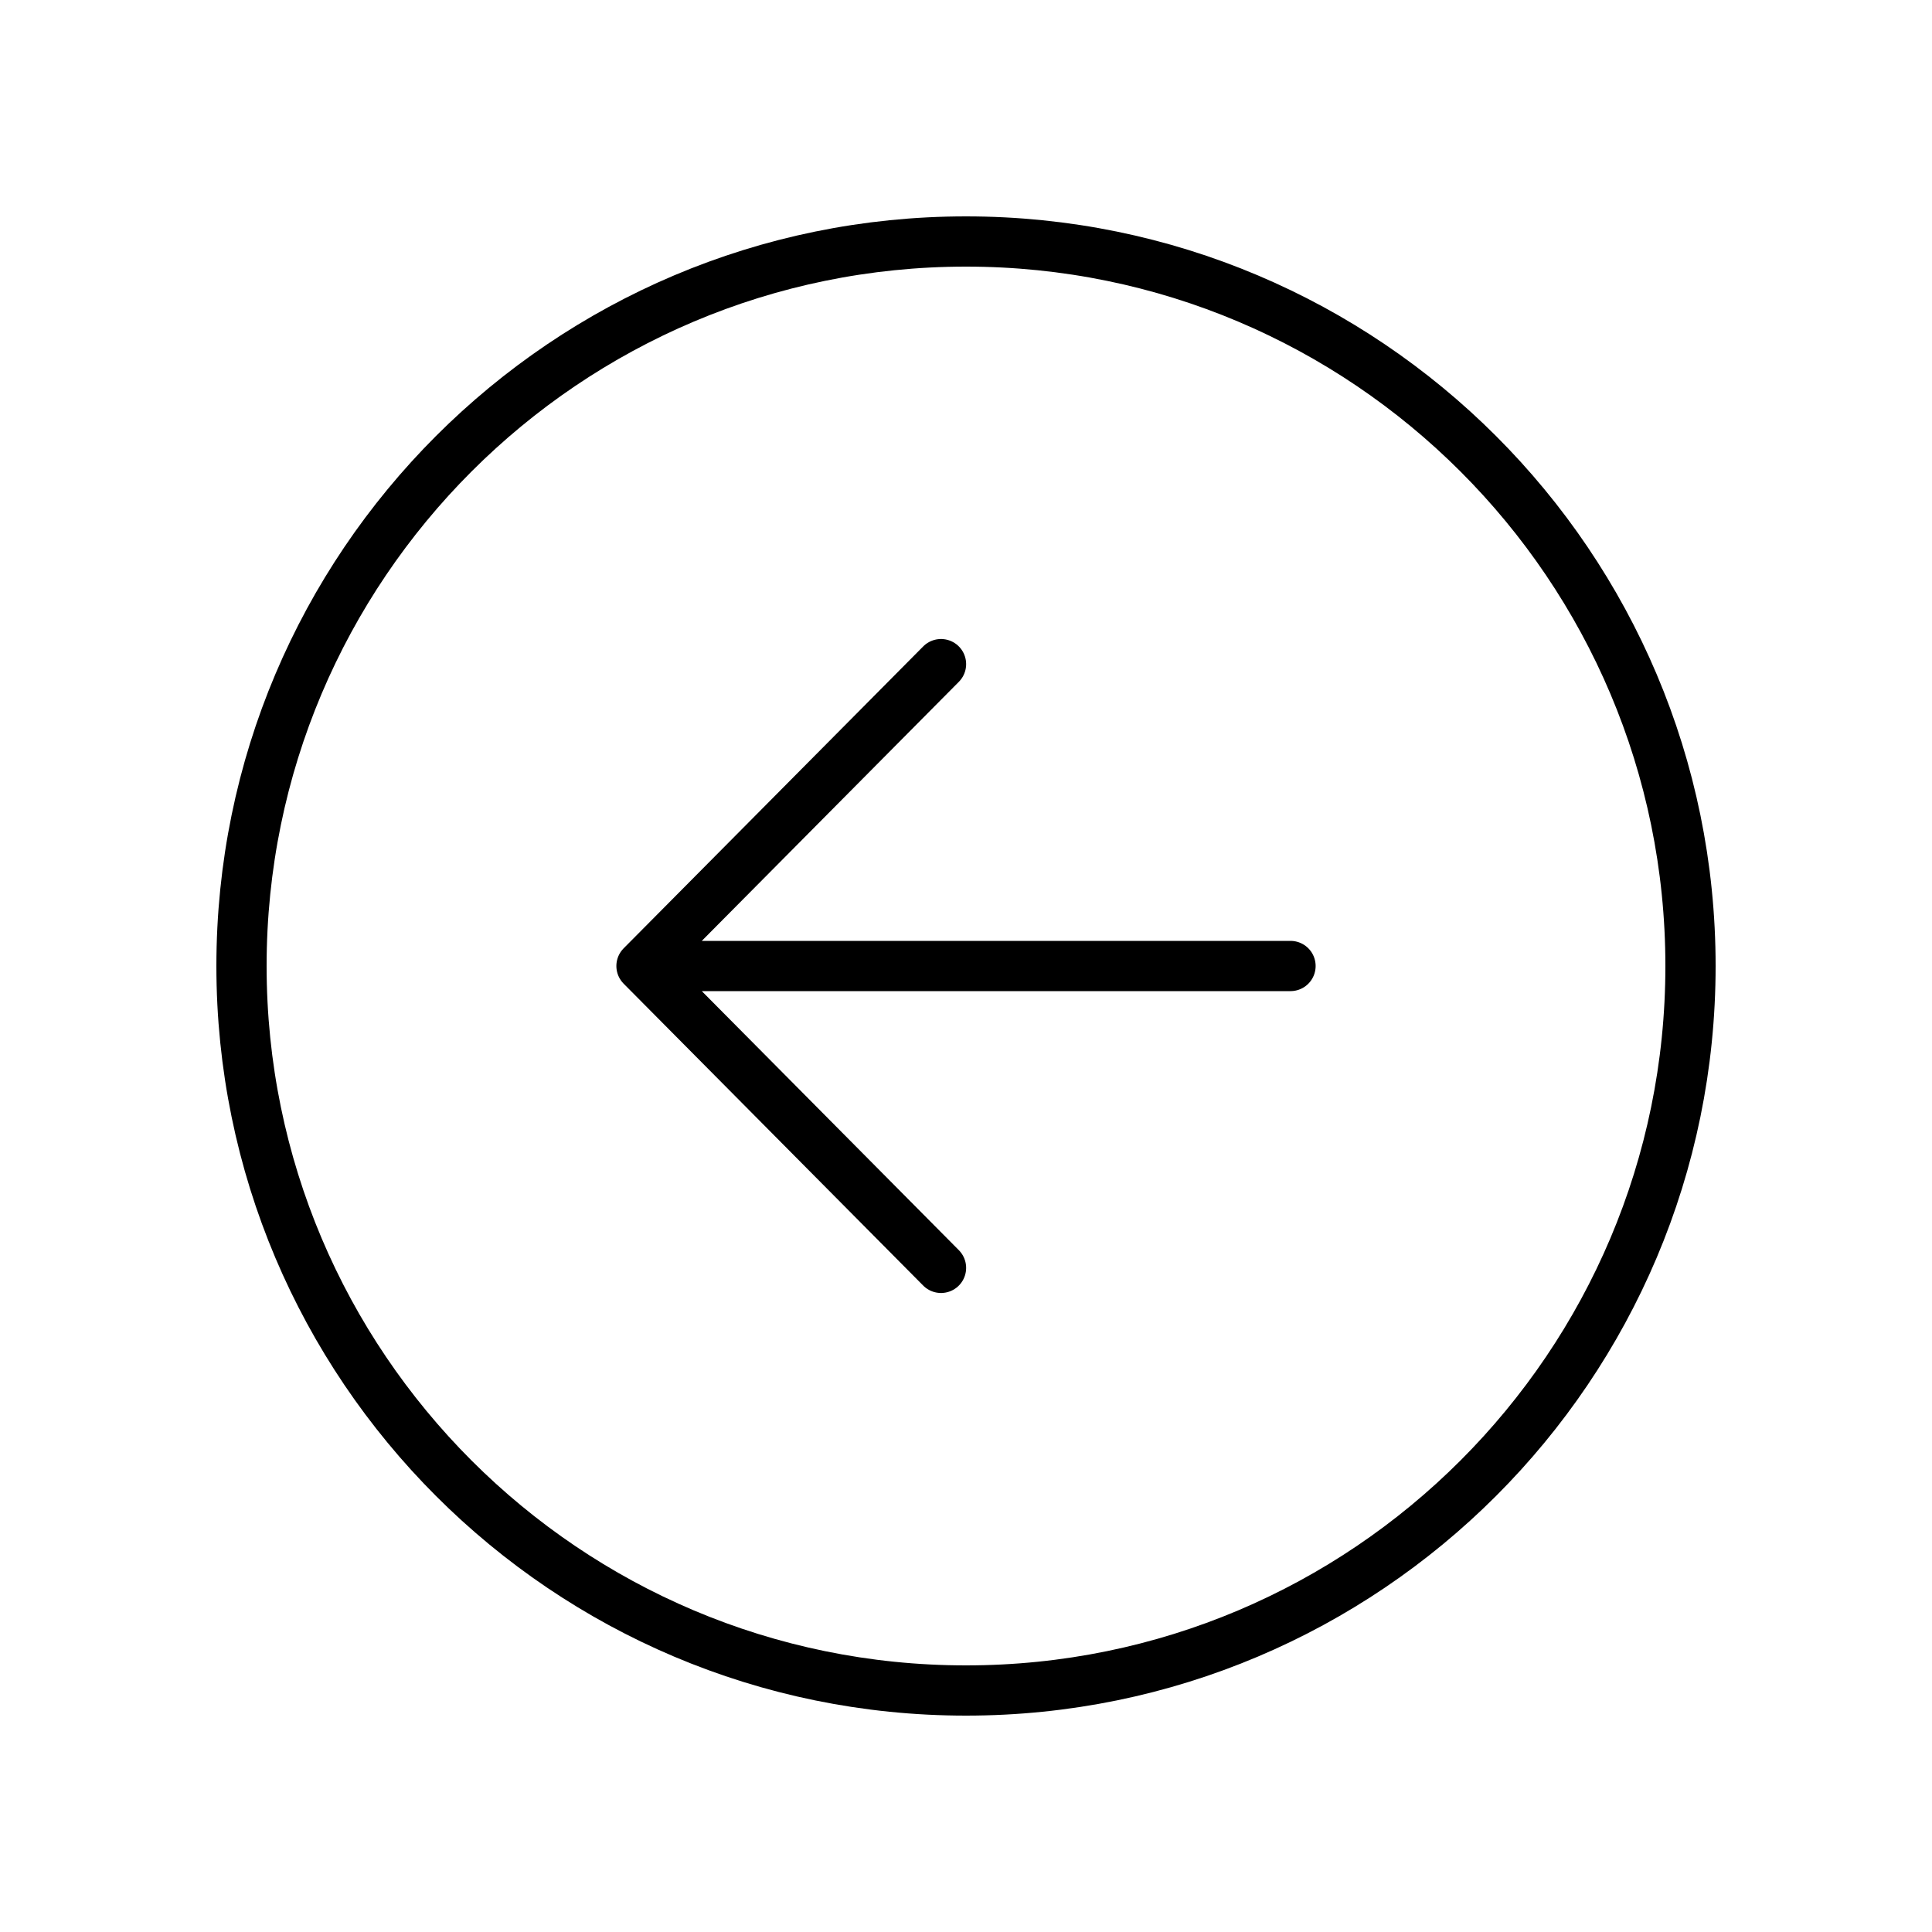 <?xml version="1.0" encoding="utf-8"?>
<!-- Generator: Adobe Illustrator 15.0.0, SVG Export Plug-In . SVG Version: 6.00 Build 0)  -->
<!DOCTYPE svg PUBLIC "-//W3C//DTD SVG 1.1//EN" "http://www.w3.org/Graphics/SVG/1.1/DTD/svg11.dtd">
<svg version="1.1" id="Слой_1" xmlns="http://www.w3.org/2000/svg" xmlns:xlink="http://www.w3.org/1999/xlink" x="0px" y="0px"
	 width="1000px" height="1000px" viewBox="0 0 1000 1000" enable-background="new 0 0 1000 1000" xml:space="preserve">
<path fill="none" stroke="#000000" stroke-width="26" stroke-linecap="round" stroke-linejoin="round" d="M487.07,656.25
	L332.031,500L487.07,343.75 M353.574,500h314.395"/>
<path fill="none" stroke="#000000" stroke-width="26" stroke-miterlimit="10" d="M875,500c0-207.031-167.969-375-375-375
	S125,292.969,125,500s167.969,375,375,375S875,707.031,875,500z"/>
</svg>
